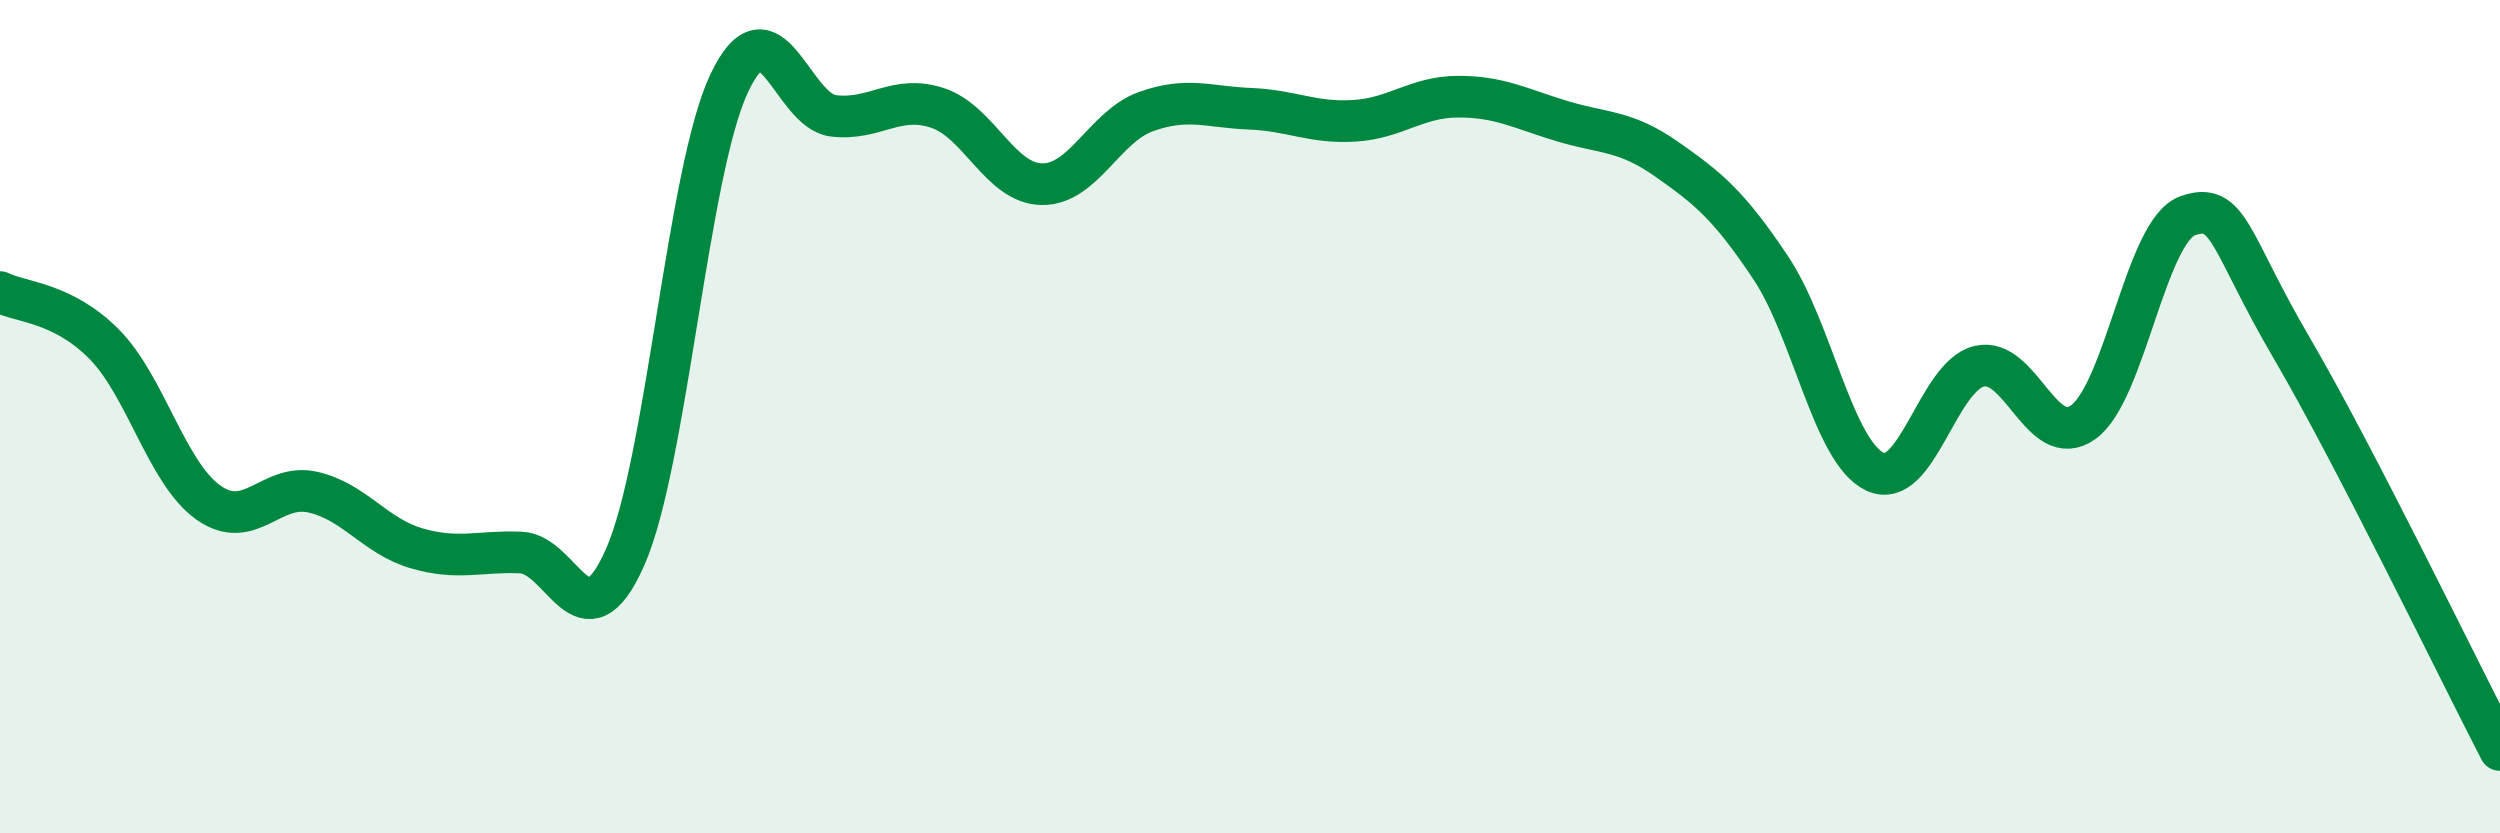 
    <svg width="60" height="20" viewBox="0 0 60 20" xmlns="http://www.w3.org/2000/svg">
      <path
        d="M 0,7.01 C 0.5,7.26 1.5,7.25 2.5,8.26 C 3.5,9.27 4,11.35 5,12.06 C 6,12.77 6.5,11.59 7.5,11.81 C 8.5,12.03 9,12.87 10,13.16 C 11,13.45 11.5,13.22 12.5,13.26 C 13.5,13.3 14,15.63 15,13.38 C 16,11.13 16.5,4.12 17.5,2 C 18.5,-0.12 19,2.66 20,2.78 C 21,2.9 21.5,2.26 22.5,2.59 C 23.5,2.92 24,4.4 25,4.42 C 26,4.44 26.5,3.04 27.5,2.68 C 28.5,2.32 29,2.57 30,2.61 C 31,2.65 31.5,2.96 32.5,2.9 C 33.5,2.84 34,2.32 35,2.32 C 36,2.32 36.5,2.61 37.5,2.91 C 38.5,3.21 39,3.12 40,3.82 C 41,4.52 41.5,4.93 42.5,6.43 C 43.5,7.93 44,10.85 45,11.32 C 46,11.79 46.5,9.03 47.5,8.79 C 48.5,8.55 49,10.85 50,10.13 C 51,9.41 51.5,5.54 52.5,5.18 C 53.5,4.82 53.5,5.79 55,8.35 C 56.5,10.91 59,16.07 60,18L60 20L0 20Z"
        fill="#008740"
        opacity="0.1"
        stroke-linecap="round"
        stroke-linejoin="round"
      />
      <path
        d="M 0,7.01 C 0.5,7.26 1.5,7.25 2.5,8.26 C 3.5,9.27 4,11.35 5,12.06 C 6,12.77 6.5,11.59 7.5,11.81 C 8.5,12.03 9,12.87 10,13.16 C 11,13.45 11.5,13.22 12.5,13.26 C 13.5,13.3 14,15.63 15,13.38 C 16,11.13 16.5,4.12 17.5,2 C 18.5,-0.12 19,2.66 20,2.78 C 21,2.9 21.5,2.26 22.5,2.59 C 23.5,2.92 24,4.4 25,4.42 C 26,4.44 26.5,3.04 27.5,2.68 C 28.5,2.32 29,2.57 30,2.61 C 31,2.65 31.5,2.96 32.5,2.9 C 33.5,2.84 34,2.32 35,2.32 C 36,2.32 36.5,2.61 37.5,2.91 C 38.5,3.21 39,3.12 40,3.82 C 41,4.52 41.5,4.93 42.5,6.43 C 43.5,7.93 44,10.85 45,11.32 C 46,11.79 46.5,9.03 47.5,8.79 C 48.5,8.55 49,10.85 50,10.13 C 51,9.41 51.5,5.54 52.5,5.18 C 53.5,4.82 53.5,5.79 55,8.35 C 56.5,10.91 59,16.07 60,18"
        stroke="#008740"
        stroke-width="1"
        fill="none"
        stroke-linecap="round"
        stroke-linejoin="round"
      />
    </svg>
  